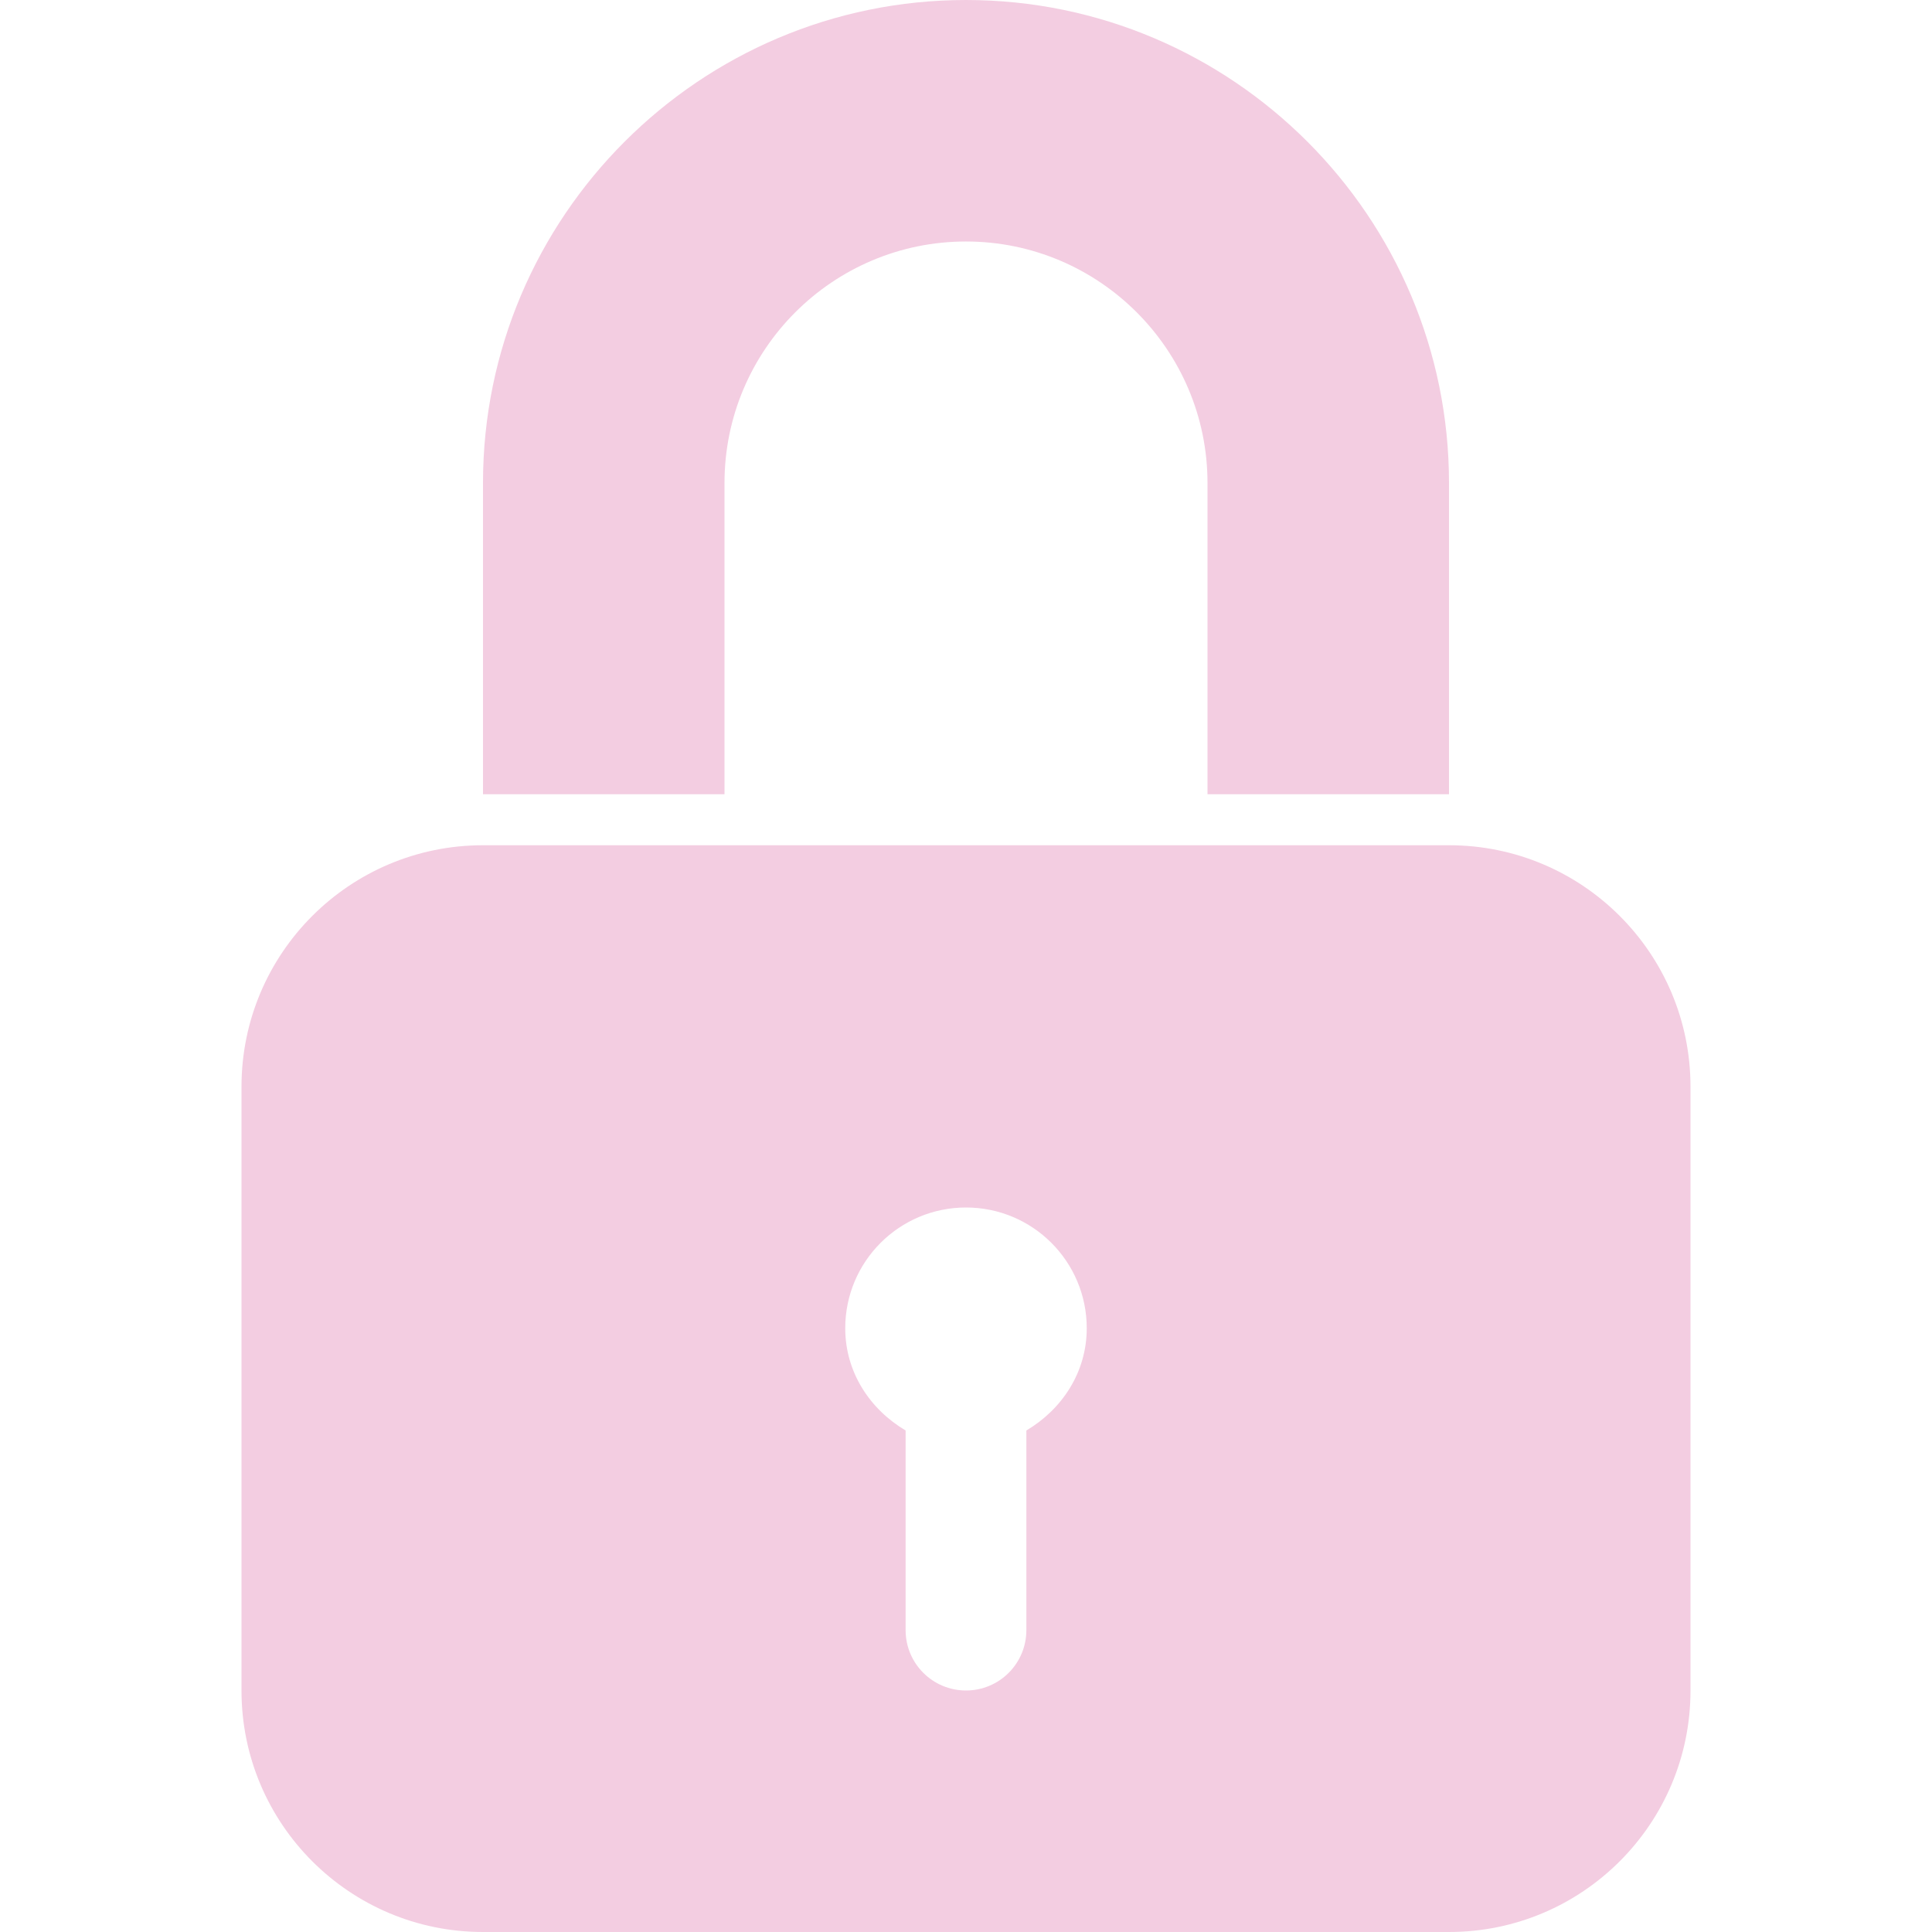 <svg class="" xml:space="preserve" style="enable-background:new 0 0 512 512" viewBox="0 0 579.359 579.358" y="0" x="0" height="512" width="512" xmlns:xlink="http://www.w3.org/1999/xlink" version="1.1" xmlns="http://www.w3.org/2000/svg"><g><path class="" data-original="#000000" opacity="1" fill="#f3cde1" d="M434.518 238.169v-93.33C434.518 64.994 369.56 0 289.679 0 209.816 0 144.84 64.994 144.84 144.839v93.33h72.421v-93.33c-.003-39.96 32.476-72.421 72.418-72.421 39.924 0 72.421 32.463 72.421 72.421v93.33h72.418zM72.419 325.887v181.051c0 39.994 32.427 72.421 72.421 72.421h289.681c39.991 0 72.418-32.427 72.418-72.421V325.887c0-39.994-32.427-72.421-72.421-72.421H144.84c-39.994.003-72.421 32.427-72.421 72.421zm217.26 36.212c19.997 0 36.209 16.196 36.209 36.209 0 13.259-7.479 24.364-18.106 30.658v59.866c0 10.009-8.097 18.105-18.105 18.105-10.009 0-18.106-8.097-18.106-18.105v-59.866c-10.627-6.294-18.106-17.399-18.106-30.658.005-20.016 16.217-36.209 36.214-36.209z"></path></g></svg>
